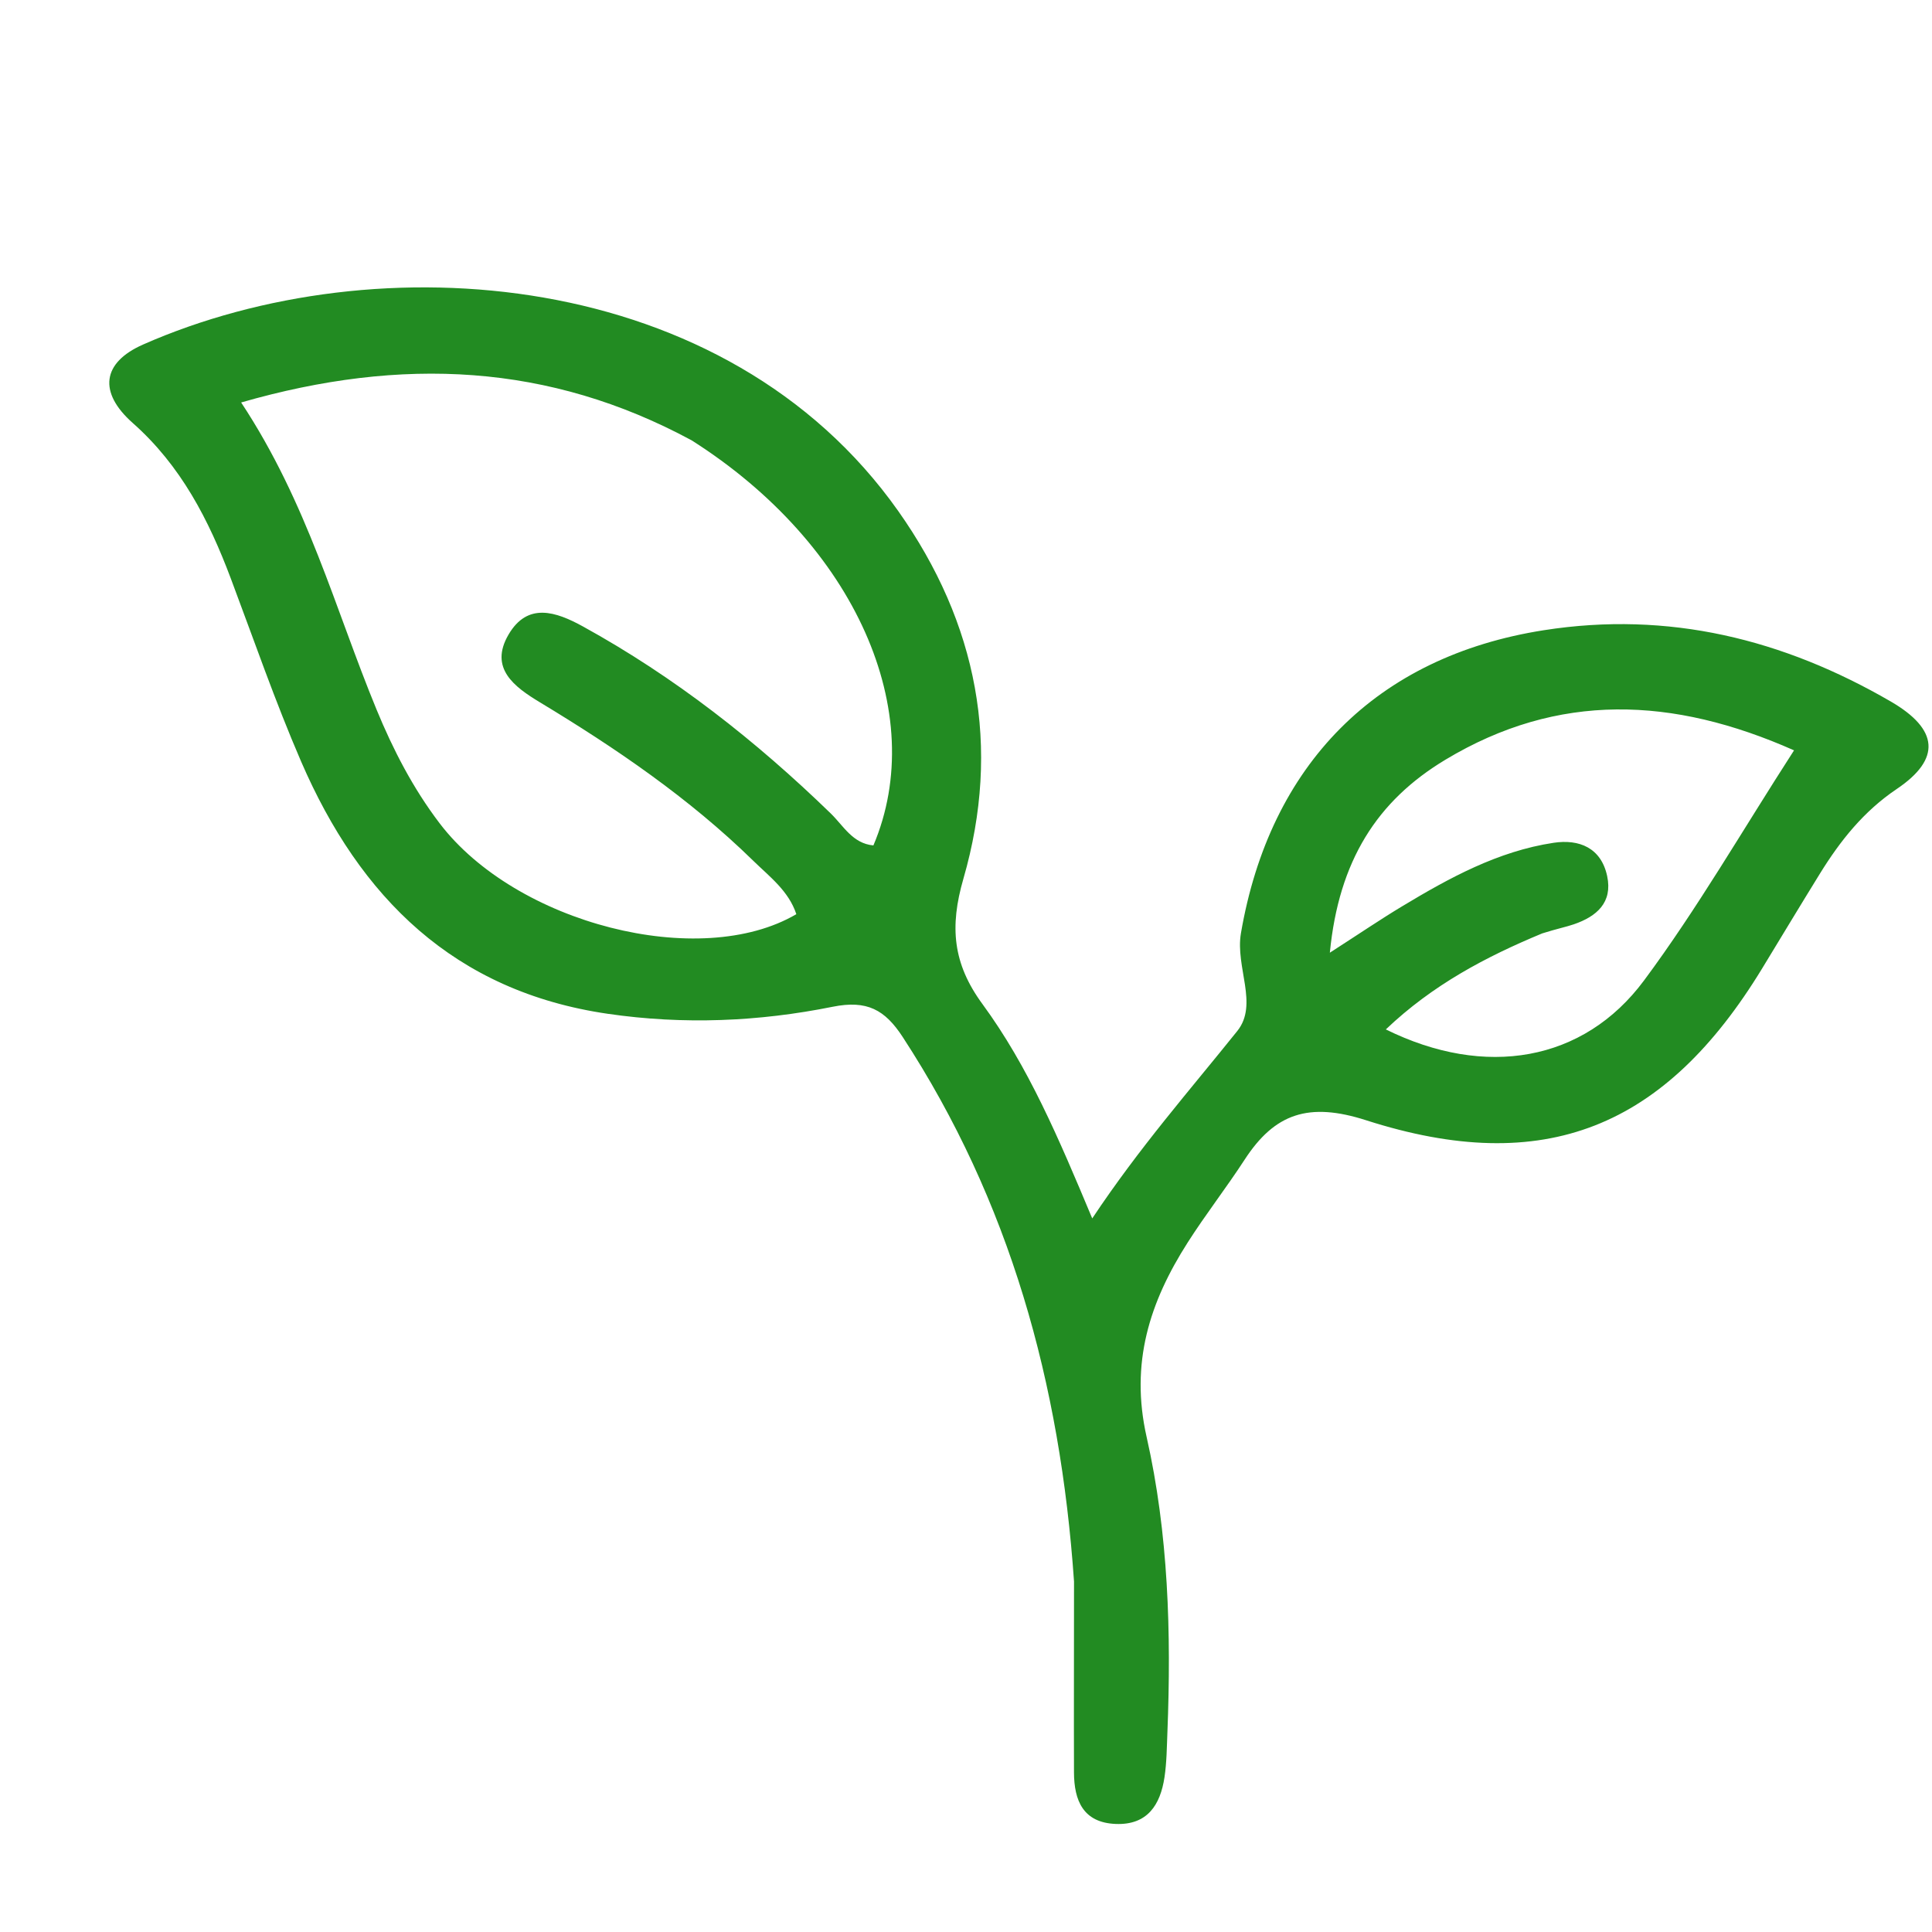 <svg version="1.1" id="Layer_1" xmlns="http://www.w3.org/2000/svg" xmlns:xlink="http://www.w3.org/1999/xlink" x="0px" y="0px"
	 width="100%" viewBox="0 0 192 192" enable-background="new 0 0 192 192" xml:space="preserve">
<path fill="#228B22" opacity="1" stroke="none" 
	d="
M106.735,157.169 
	C105.374,137.442 100.354,119.374 89.709,103.055 
	C87.943,100.347 86.166,99.364 82.751,100.051 
	C75.398,101.531 67.936,101.847 60.418,100.753 
	C45.14,98.528 35.769,89.194 29.921,75.672 
	C27.346,69.717 25.223,63.566 22.937,57.488 
	C20.747,51.665 17.99,46.286 13.192,42.037 
	C9.757,38.994 10.137,36.039 14.218,34.24 
	C37.522,23.967 72.163,26.573 89.266,50.786 
	C97.141,61.936 99.526,74.23 95.741,87.329 
	C94.363,92.096 94.68,95.753 97.637,99.785 
	C102.162,105.954 105.183,113.041 108.545,121.085 
	C113.259,114.002 118.249,108.338 122.959,102.462 
	C125.092,99.802 122.744,96.117 123.323,92.74 
	C126.189,76.013 136.758,65.236 153.437,62.628 
	C165.827,60.69 177.219,63.52 187.893,69.709 
	C192.672,72.48 192.921,75.427 188.505,78.403 
	C185.201,80.629 182.885,83.549 180.86,86.824 
	C178.933,89.941 177.044,93.082 175.139,96.212 
	C165.477,112.088 153.48,117.018 135.76,111.329 
	C130.063,109.5 126.683,110.642 123.688,115.249 
	C121.874,118.038 119.821,120.673 118.032,123.477 
	C114.259,129.389 112.285,135.438 113.952,142.815 
	C116.117,152.398 116.404,162.286 116.016,172.139 
	C115.957,173.635 115.947,175.146 115.726,176.622 
	C115.314,179.365 114.028,181.385 110.886,181.262 
	C107.634,181.136 106.741,178.925 106.732,176.14 
	C106.71,169.976 106.738,163.812 106.735,157.169 
M68.732,43.759 
	C54.584,36.123 39.952,35.397 23.965,39.997 
	C30.568,49.993 33.305,60.53 37.412,70.493 
	C39.063,74.5 41.046,78.346 43.686,81.814 
	C51.277,91.789 69.552,96.476 79.139,90.85 
	C78.378,88.537 76.475,87.122 74.839,85.523 
	C68.491,79.321 61.218,74.361 53.651,69.792 
	C51.126,68.267 48.577,66.409 50.54,63.06 
	C52.43,59.833 55.241,60.775 57.938,62.26 
	C67.042,67.271 75.122,73.622 82.561,80.842 
	C83.82,82.064 84.737,83.834 86.798,84.016 
	C92.38,70.845 85.035,54.103 68.732,43.759 
M153.269,92.758 
	C147.662,95.083 142.366,97.879 137.722,102.302 
	C147.606,107.185 157.382,105.515 163.376,97.445 
	C168.69,90.29 173.163,82.511 178.29,74.569 
	C166.237,69.223 154.846,68.764 143.646,75.498 
	C136.844,79.588 133.047,85.545 132.159,94.678 
	C135.197,92.721 137.224,91.343 139.321,90.081 
	C144.035,87.241 148.865,84.592 154.394,83.756 
	C156.933,83.372 159.121,84.25 159.719,87.07 
	C160.277,89.698 158.67,91.08 156.402,91.857 
	C155.619,92.126 154.796,92.28 153.269,92.758 
z"/>
</svg>
